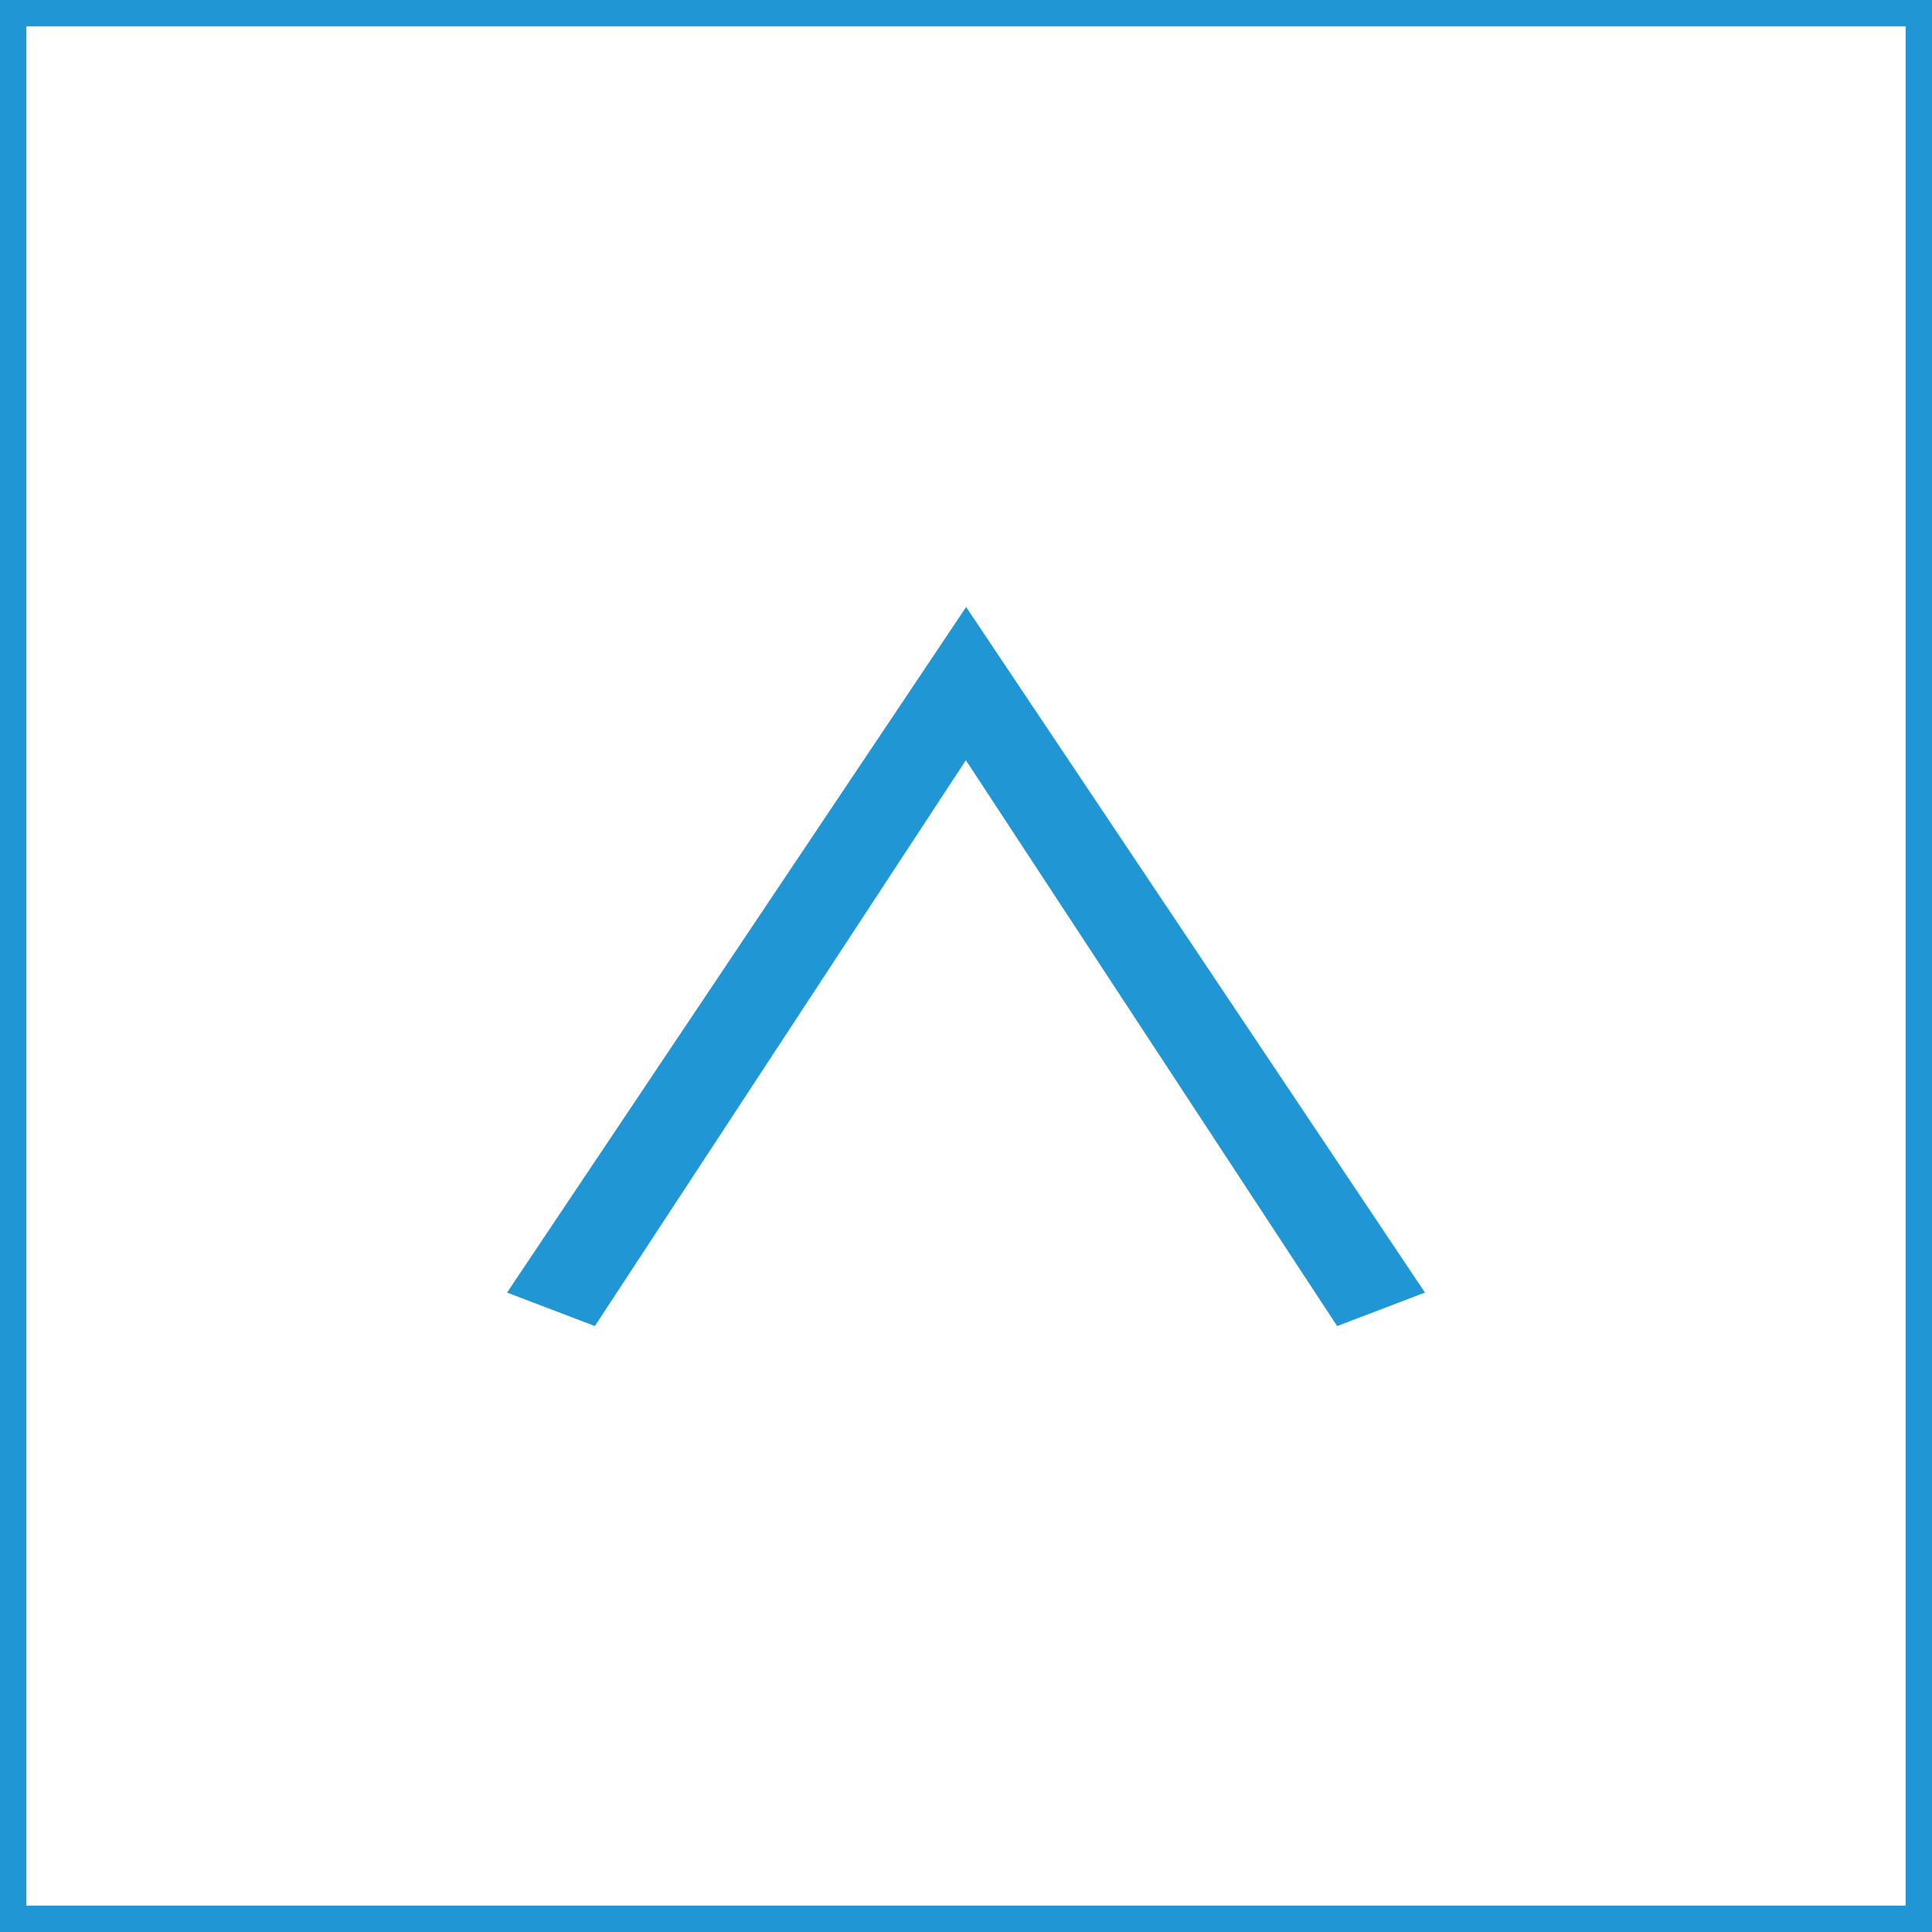 <svg id="レイヤー_1" data-name="レイヤー 1" xmlns="http://www.w3.org/2000/svg" viewBox="0 0 73.27 73.27"><rect x="0" y="0" width="73.27" height="73.27" fill="#333333" stroke="none"/><defs><style>.cls-1{fill:#fff;stroke:#2096d5;stroke-miterlimit:10;}.cls-2{fill:#2096d5;}</style></defs><title>名称未設定-2</title><rect class="cls-1" x="0.5" y="0.5" width="72.27" height="72.27"/><path class="cls-2" d="M671.14,480.52l-3.33-1.27,17.41-26,17.4,26-3.33,1.27-14.08-21.46Z" transform="translate(-648.58 -430.23)"/></svg>